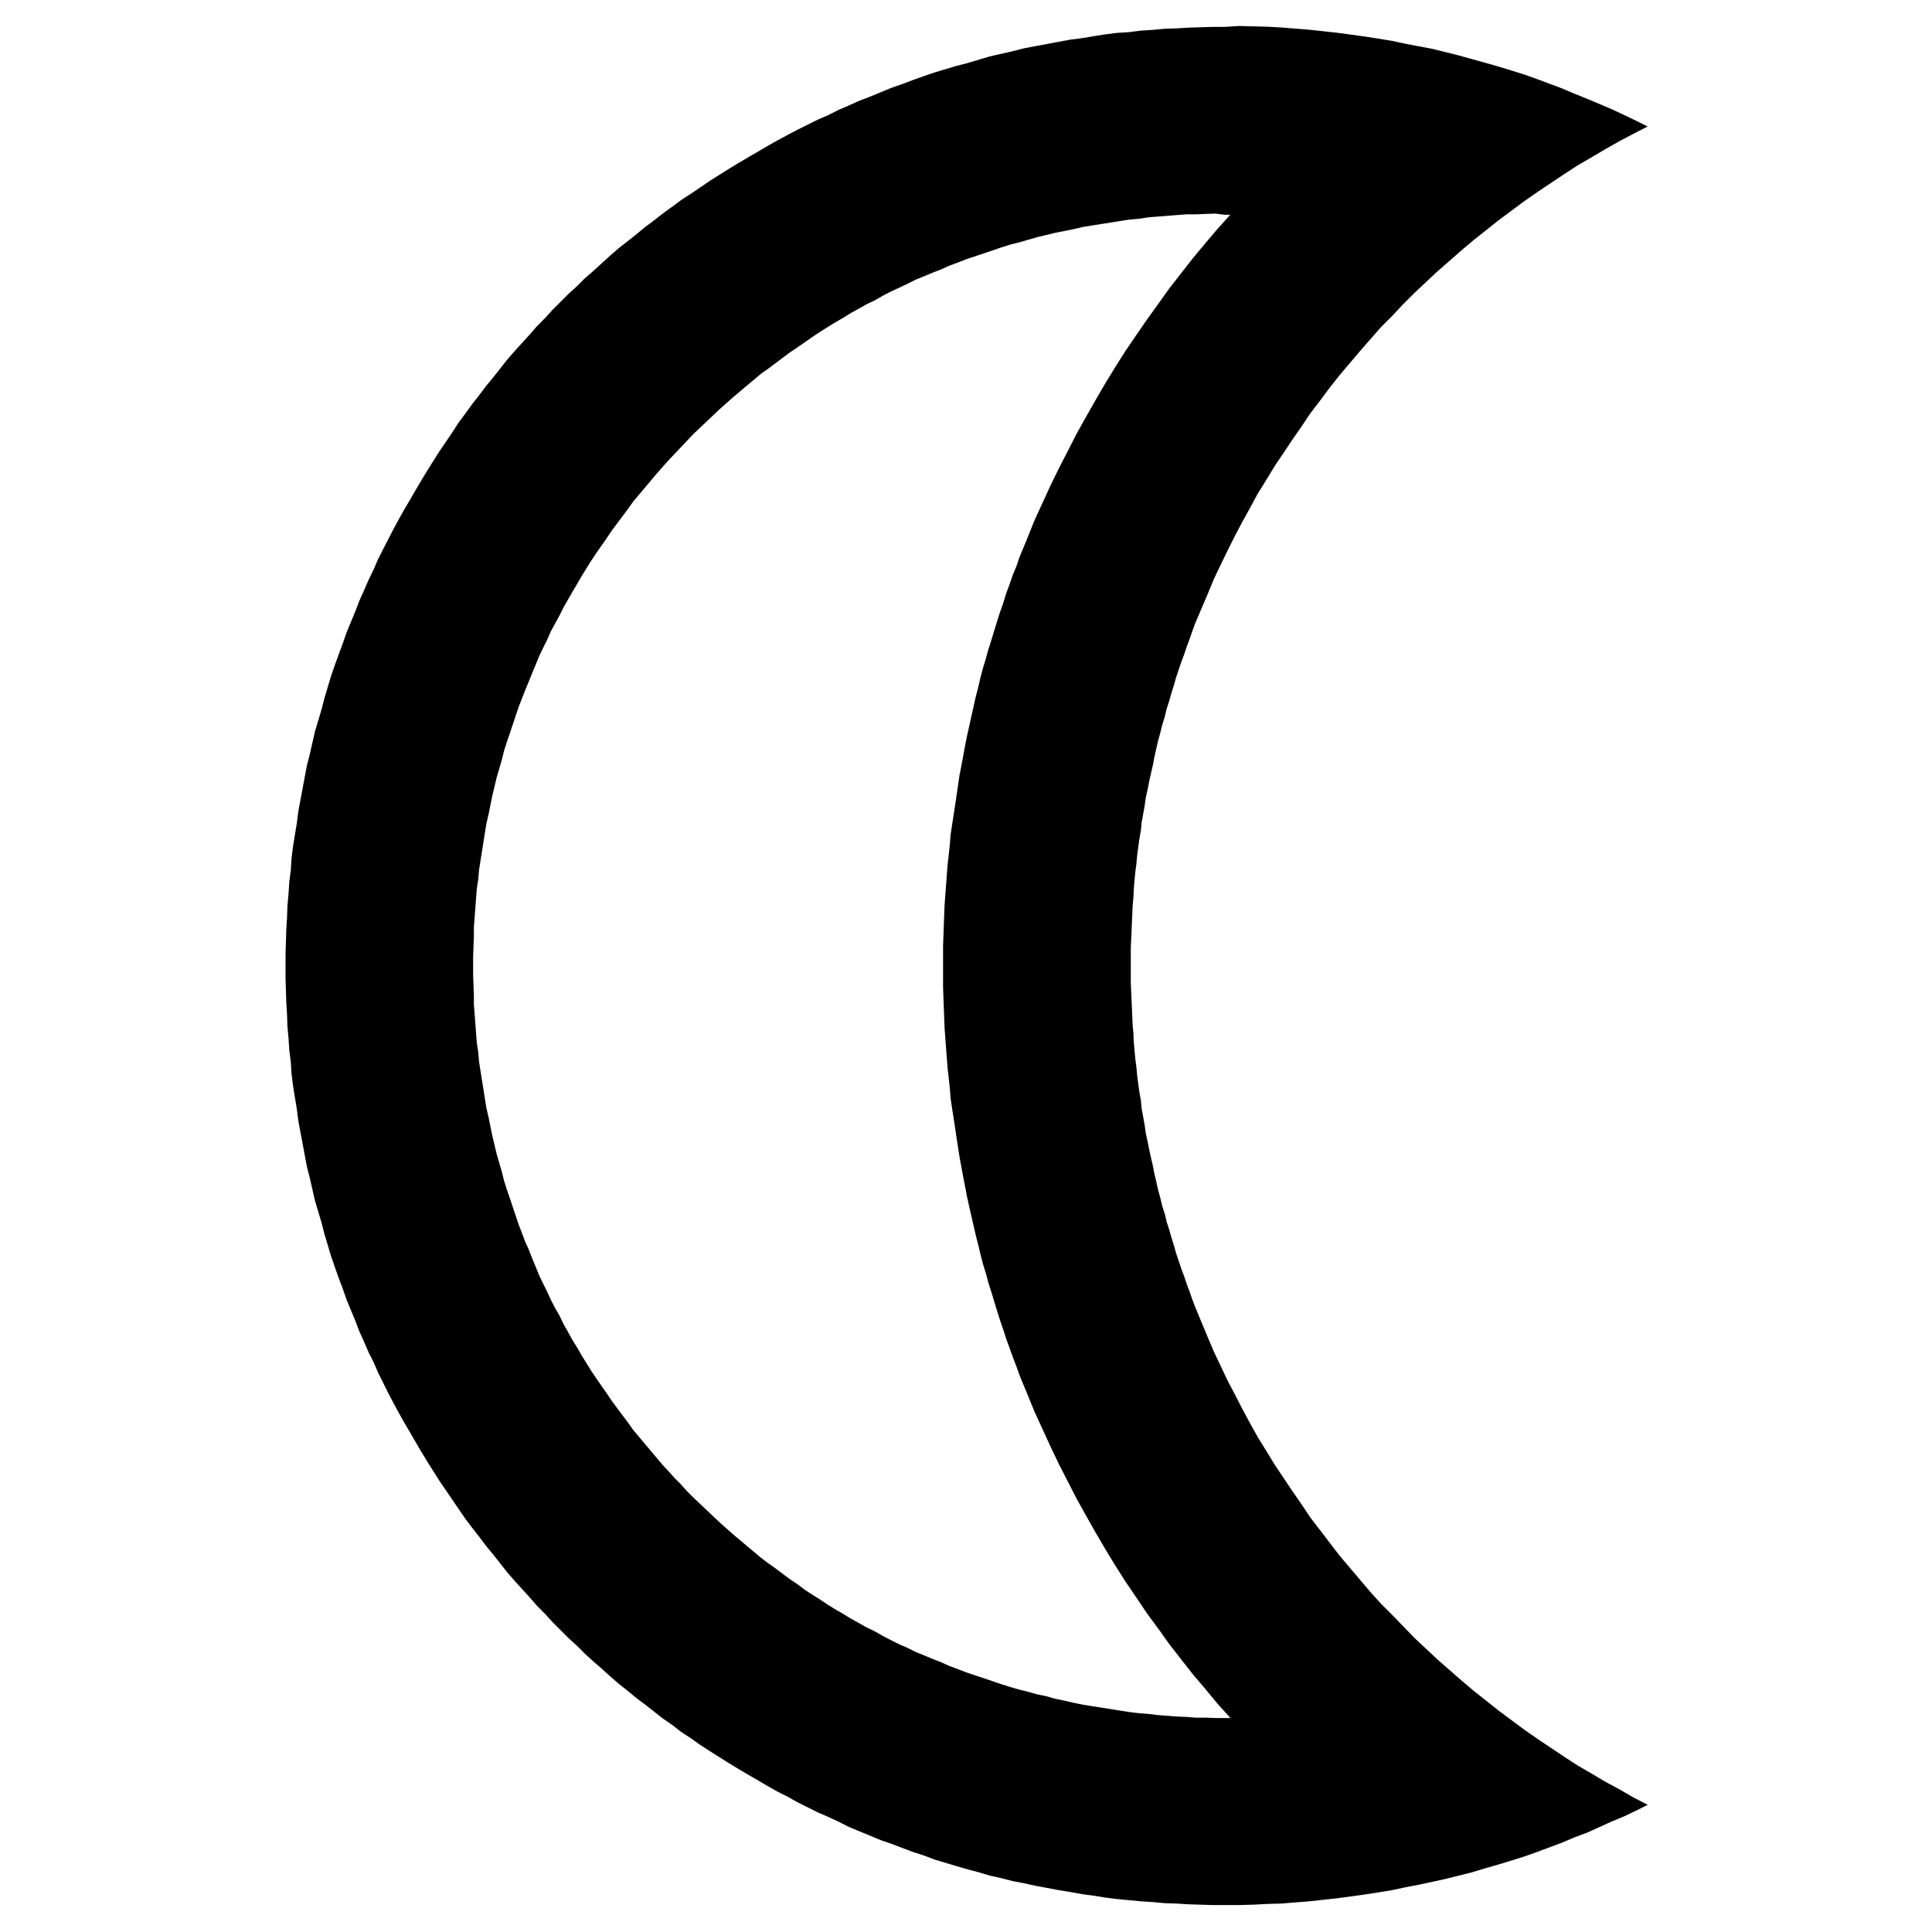 <svg version="1.1"
	xmlns="http://www.w3.org/2000/svg"
	xmlns:xlink="http://www.w3.org/1999/xlink" width="24px" height="24px" viewBox="0,0,256,256">
	<g transform="translate(-21.333,-21.333) scale(1.167,1.167)">
		<g fill="#000000" fill-rule="evenodd" stroke="none" stroke-width="1" stroke-linecap="butt" stroke-linejoin="miter" stroke-miterlimit="10" stroke-dasharray="" stroke-dashoffset="0" font-family="none" font-weight="none" font-size="none" text-anchor="none" style="mix-blend-mode: normal">
			<g transform="scale(10.667,10.667)">
				<path d="M14.75,2h-0.129l-0.258,0.008l-0.129,0.008l-0.125,0.004l-0.129,0.012l-0.125,0.008l-0.125,0.016l-0.129,0.008l-0.125,0.016l-0.125,0.02l-0.121,0.02l-0.125,0.016l-0.125,0.023l-0.121,0.023l-0.125,0.023l-0.121,0.023l-0.121,0.031l-0.242,0.055l-0.234,0.07l-0.121,0.031l-0.234,0.07l-0.113,0.039l-0.121,0.043l-0.113,0.043l-0.113,0.039l-0.227,0.094l-0.113,0.043l-0.113,0.051l-0.109,0.047l-0.109,0.055l-0.109,0.047l-0.219,0.109l-0.105,0.055l-0.109,0.059l-0.105,0.059l-0.105,0.062l-0.102,0.059l-0.105,0.062l-0.102,0.062l-0.105,0.066l-0.098,0.062l-0.102,0.07l-0.098,0.066l-0.102,0.066l-0.094,0.07l-0.102,0.074l-0.094,0.074l-0.094,0.07l-0.094,0.078l-0.188,0.148l-0.09,0.078l-0.18,0.164l-0.09,0.078l-0.086,0.086l-0.086,0.078l-0.172,0.172l-0.078,0.086l-0.086,0.086l-0.078,0.09l-0.164,0.18l-0.078,0.09l-0.148,0.188l-0.078,0.094l-0.07,0.094l-0.074,0.094l-0.074,0.102l-0.07,0.094l-0.066,0.102l-0.066,0.098l-0.07,0.102l-0.062,0.098l-0.066,0.105l-0.062,0.102l-0.062,0.105l-0.059,0.102l-0.062,0.105l-0.059,0.105l-0.059,0.109l-0.109,0.211l-0.055,0.109l-0.047,0.109l-0.055,0.113l-0.047,0.109l-0.051,0.113l-0.043,0.113l-0.094,0.227l-0.039,0.113l-0.086,0.234l-0.039,0.113l-0.07,0.234l-0.031,0.121l-0.07,0.234l-0.055,0.242l-0.031,0.121l-0.023,0.121l-0.023,0.125l-0.023,0.121l-0.023,0.125l-0.016,0.125l-0.02,0.121l-0.02,0.125l-0.016,0.125l-0.008,0.129l-0.016,0.125l-0.008,0.125l-0.012,0.129l-0.004,0.125l-0.008,0.129l-0.008,0.258v0.258l0.008,0.258l0.008,0.129l0.004,0.125l0.012,0.129l0.008,0.125l0.016,0.125l0.008,0.129l0.016,0.125l0.02,0.125l0.02,0.121l0.016,0.125l0.023,0.125l0.023,0.121l0.023,0.125l0.023,0.121l0.031,0.121l0.055,0.242l0.07,0.234l0.031,0.121l0.07,0.234l0.039,0.113l0.043,0.121l0.043,0.113l0.039,0.113l0.094,0.227l0.043,0.113l0.051,0.113l0.047,0.109l0.055,0.109l0.047,0.109l0.109,0.219l0.055,0.105l0.059,0.109l0.059,0.105l0.062,0.105l0.059,0.102l0.062,0.105l0.062,0.102l0.066,0.105l0.062,0.098l0.07,0.102l0.133,0.195l0.07,0.102l0.074,0.098l0.074,0.094l0.07,0.094l0.078,0.094l0.148,0.188l0.078,0.09l0.164,0.18l0.078,0.09l0.086,0.086l0.078,0.086l0.172,0.172l0.086,0.078l0.086,0.086l0.09,0.082l0.09,0.078l0.09,0.082l0.09,0.078l0.094,0.074l0.094,0.078l0.094,0.07l0.188,0.148l0.102,0.07l0.094,0.074l0.102,0.066l0.098,0.07l0.102,0.066l0.098,0.062l0.105,0.066l0.102,0.062l0.105,0.062l0.102,0.059l0.105,0.062l0.105,0.059l0.109,0.055l0.105,0.059l0.219,0.109l0.109,0.047l0.109,0.051l0.109,0.055l0.34,0.141l0.113,0.039l0.227,0.086l0.121,0.039l0.113,0.043l0.234,0.07l0.121,0.035l0.117,0.031l0.117,0.035l0.121,0.027l0.121,0.031l0.121,0.023l0.121,0.027l0.125,0.023l0.121,0.023l0.125,0.02l0.125,0.023l0.121,0.016l0.125,0.02l0.125,0.016l0.129,0.012l0.125,0.012l0.125,0.008l0.129,0.012l0.125,0.004l0.129,0.008l0.258,0.008h0.281l0.148,-0.004l0.152,-0.008l0.148,-0.004l0.148,-0.012l0.152,-0.012l0.145,-0.016l0.148,-0.016l0.148,-0.02l0.145,-0.02l0.148,-0.023l0.141,-0.023l0.145,-0.031l0.141,-0.027l0.145,-0.031l0.141,-0.031l0.281,-0.07l0.141,-0.043l0.137,-0.039l0.141,-0.043l0.137,-0.043l0.133,-0.047l0.273,-0.102l0.129,-0.055l0.137,-0.051l0.258,-0.117l0.133,-0.055l0.129,-0.062l0.125,-0.062l-0.152,-0.078l-0.148,-0.086l-0.152,-0.082l-0.145,-0.086l-0.148,-0.086l-0.145,-0.094l-0.281,-0.188l-0.141,-0.098l-0.273,-0.203l-0.266,-0.211l-0.129,-0.109l-0.129,-0.113l-0.125,-0.109l-0.25,-0.234l-0.234,-0.242l-0.121,-0.121l-0.113,-0.125l-0.328,-0.387l-0.105,-0.137l-0.102,-0.133l-0.105,-0.137l-0.094,-0.141l-0.098,-0.141l-0.188,-0.281l-0.09,-0.148l-0.09,-0.145l-0.082,-0.148l-0.082,-0.152l-0.078,-0.152l-0.078,-0.148l-0.148,-0.312l-0.066,-0.156l-0.133,-0.32l-0.031,-0.082l-0.027,-0.078l-0.031,-0.082l-0.027,-0.082l-0.031,-0.082l-0.055,-0.164l-0.023,-0.082l-0.027,-0.086l-0.023,-0.082l-0.027,-0.082l-0.02,-0.086l-0.027,-0.082l-0.02,-0.086l-0.023,-0.082l-0.02,-0.09l-0.02,-0.082l-0.016,-0.086l-0.02,-0.086l-0.02,-0.09l-0.016,-0.082l-0.02,-0.09l-0.012,-0.086l-0.016,-0.09l-0.016,-0.086l-0.008,-0.086l-0.016,-0.09l-0.012,-0.086l-0.012,-0.09l-0.008,-0.09l-0.012,-0.09l-0.008,-0.086l-0.008,-0.094l-0.004,-0.09l-0.008,-0.086l-0.004,-0.09l-0.004,-0.094l-0.012,-0.27v-0.367l0.012,-0.27l0.004,-0.094l0.004,-0.09l0.008,-0.086l0.004,-0.09l0.008,-0.094l0.008,-0.086l0.012,-0.09l0.008,-0.09l0.012,-0.09l0.012,-0.086l0.016,-0.09l0.008,-0.086l0.016,-0.086l0.016,-0.09l0.012,-0.086l0.02,-0.09l0.016,-0.082l0.02,-0.09l0.02,-0.086l0.016,-0.086l0.039,-0.172l0.023,-0.082l0.02,-0.082l0.027,-0.086l0.02,-0.086l0.027,-0.082l0.023,-0.082l0.027,-0.086l0.023,-0.082l0.055,-0.164l0.031,-0.082l0.027,-0.082l0.031,-0.082l0.027,-0.078l0.031,-0.086l0.133,-0.312l0.066,-0.16l0.074,-0.156l0.074,-0.152l0.078,-0.156l0.078,-0.148l0.082,-0.148l0.082,-0.152l0.09,-0.145l0.09,-0.148l0.188,-0.281l0.098,-0.141l0.094,-0.141l0.105,-0.137l0.102,-0.137l0.105,-0.133l0.219,-0.258l0.109,-0.125l0.113,-0.129l0.121,-0.121l0.117,-0.125l0.117,-0.117l0.25,-0.234l0.125,-0.109l0.129,-0.113l0.129,-0.109l0.266,-0.211l0.273,-0.203l0.141,-0.098l0.281,-0.188l0.145,-0.094l0.148,-0.086l0.145,-0.086l0.152,-0.086l0.148,-0.078l0.152,-0.078l-0.125,-0.062l-0.129,-0.062l-0.133,-0.062l-0.258,-0.109l-0.137,-0.055l-0.129,-0.055l-0.273,-0.102l-0.133,-0.047l-0.137,-0.043l-0.141,-0.043l-0.137,-0.039l-0.281,-0.078l-0.281,-0.07l-0.145,-0.027l-0.141,-0.027l-0.145,-0.031l-0.141,-0.023l-0.148,-0.023l-0.145,-0.02l-0.148,-0.02l-0.148,-0.016l-0.145,-0.016l-0.152,-0.012l-0.148,-0.012l-0.148,-0.008l-0.152,-0.004l-0.148,-0.004zM14.75,4h0.059l-0.137,0.152l-0.129,0.152l-0.133,0.16l-0.25,0.32l-0.117,0.164l-0.121,0.168l-0.113,0.164l-0.117,0.172l-0.109,0.172l-0.105,0.172l-0.105,0.18l-0.102,0.18l-0.098,0.176l-0.188,0.367l-0.09,0.184l-0.172,0.375l-0.078,0.195l-0.078,0.188l-0.035,0.102l-0.039,0.094l-0.035,0.102l-0.035,0.094l-0.031,0.102l-0.035,0.098l-0.031,0.098l-0.062,0.203l-0.031,0.098l-0.027,0.098l-0.031,0.102l-0.027,0.102l-0.023,0.102l-0.027,0.102l-0.023,0.105l-0.023,0.102l-0.023,0.105l-0.023,0.102l-0.02,0.102l-0.039,0.211l-0.02,0.102l-0.031,0.211l-0.016,0.109l-0.016,0.105l-0.016,0.102l-0.016,0.109l-0.008,0.105l-0.012,0.109l-0.012,0.105l-0.008,0.105l-0.008,0.109l-0.008,0.105l-0.008,0.109l-0.004,0.105l-0.012,0.328v0.438l0.012,0.328l0.004,0.105l0.008,0.109l0.008,0.105l0.008,0.109l0.008,0.105l0.012,0.105l0.012,0.109l0.008,0.105l0.016,0.109l0.016,0.102l0.016,0.105l0.016,0.109l0.016,0.105l0.016,0.102l0.039,0.211l0.02,0.102l0.02,0.105l0.023,0.105l0.07,0.305l0.027,0.105l0.023,0.098l0.027,0.105l0.031,0.098l0.027,0.102l0.031,0.098l0.062,0.203l0.031,0.098l0.035,0.102l0.031,0.098l0.035,0.094l0.035,0.098l0.039,0.102l0.035,0.098l0.078,0.188l0.078,0.191l0.172,0.375l0.09,0.188l0.188,0.367l0.098,0.176l0.102,0.18l0.105,0.18l0.105,0.172l0.109,0.172l0.117,0.172l0.113,0.168l0.121,0.164l0.117,0.164l0.25,0.32l0.133,0.156l0.129,0.156l0.137,0.152h-0.164l-0.102,-0.004h-0.105l-0.098,-0.008l-0.105,-0.004l-0.203,-0.016l-0.098,-0.012l-0.105,-0.008l-0.098,-0.012l-0.102,-0.016l-0.195,-0.031l-0.102,-0.016l-0.098,-0.016l-0.098,-0.02l-0.098,-0.023l-0.098,-0.02l-0.094,-0.027l-0.098,-0.02l-0.094,-0.027l-0.094,-0.023l-0.094,-0.027l-0.098,-0.031l-0.09,-0.031l-0.281,-0.094l-0.09,-0.035l-0.094,-0.035l-0.086,-0.039l-0.09,-0.035l-0.094,-0.039l-0.086,-0.035l-0.086,-0.043l-0.09,-0.039l-0.086,-0.043l-0.09,-0.047l-0.082,-0.047l-0.09,-0.043l-0.082,-0.047l-0.086,-0.047l-0.082,-0.051l-0.082,-0.047l-0.082,-0.051l-0.082,-0.055l-0.082,-0.051l-0.078,-0.051l-0.078,-0.059l-0.082,-0.055l-0.074,-0.055l-0.078,-0.059l-0.078,-0.055l-0.078,-0.059l-0.297,-0.25l-0.141,-0.125l-0.281,-0.266l-0.066,-0.066l-0.066,-0.074l-0.066,-0.066l-0.066,-0.074l-0.062,-0.066l-0.312,-0.371l-0.055,-0.078l-0.117,-0.156l-0.055,-0.074l-0.055,-0.082l-0.109,-0.156l-0.055,-0.082l-0.102,-0.164l-0.047,-0.082l-0.051,-0.082l-0.047,-0.086l-0.047,-0.082l-0.043,-0.09l-0.047,-0.082l-0.047,-0.09l-0.039,-0.086l-0.043,-0.086l-0.043,-0.09l-0.035,-0.086l-0.039,-0.094l-0.035,-0.09l-0.039,-0.086l-0.035,-0.094l-0.035,-0.09l-0.094,-0.281l-0.031,-0.09l-0.031,-0.098l-0.023,-0.094l-0.055,-0.188l-0.023,-0.098l-0.023,-0.094l-0.039,-0.195l-0.023,-0.098l-0.016,-0.098l-0.016,-0.102l-0.031,-0.195l-0.016,-0.102l-0.008,-0.098l-0.016,-0.102l-0.023,-0.305l-0.008,-0.105v-0.098l-0.004,-0.105l-0.004,-0.102v-0.211l0.004,-0.102l0.004,-0.105v-0.098l0.008,-0.105l0.023,-0.305l0.016,-0.102l0.008,-0.098l0.016,-0.102l0.031,-0.195l0.016,-0.102l0.016,-0.098l0.023,-0.098l0.039,-0.195l0.023,-0.094l0.023,-0.098l0.055,-0.188l0.023,-0.094l0.031,-0.098l0.031,-0.09l0.094,-0.281l0.07,-0.18l0.039,-0.094l0.035,-0.086l0.039,-0.094l0.035,-0.086l0.043,-0.09l0.043,-0.086l0.039,-0.09l0.094,-0.172l0.043,-0.086l0.094,-0.164l0.051,-0.086l0.047,-0.082l0.102,-0.164l0.055,-0.082l0.109,-0.156l0.055,-0.082l0.055,-0.074l0.117,-0.156l0.055,-0.078l0.25,-0.297l0.125,-0.141l0.266,-0.281l0.281,-0.266l0.141,-0.125l0.297,-0.25l0.078,-0.055l0.156,-0.117l0.074,-0.055l0.082,-0.055l0.156,-0.109l0.082,-0.055l0.164,-0.102l0.082,-0.047l0.082,-0.051l0.086,-0.047l0.082,-0.047l0.09,-0.043l0.082,-0.047l0.09,-0.047l0.086,-0.039l0.09,-0.043l0.086,-0.043l0.086,-0.035l0.094,-0.039l0.09,-0.035l0.086,-0.039l0.094,-0.035l0.09,-0.035l0.281,-0.094l0.09,-0.031l0.098,-0.031l0.094,-0.023l0.188,-0.055l0.098,-0.023l0.094,-0.023l0.195,-0.039l0.098,-0.023l0.098,-0.016l0.102,-0.016l0.195,-0.031l0.102,-0.016l0.098,-0.008l0.105,-0.016l0.098,-0.008l0.203,-0.016l0.105,-0.008h0.098l0.105,-0.004l0.102,-0.004z"></path>
			</g>
		</g>
	</g>
</svg>